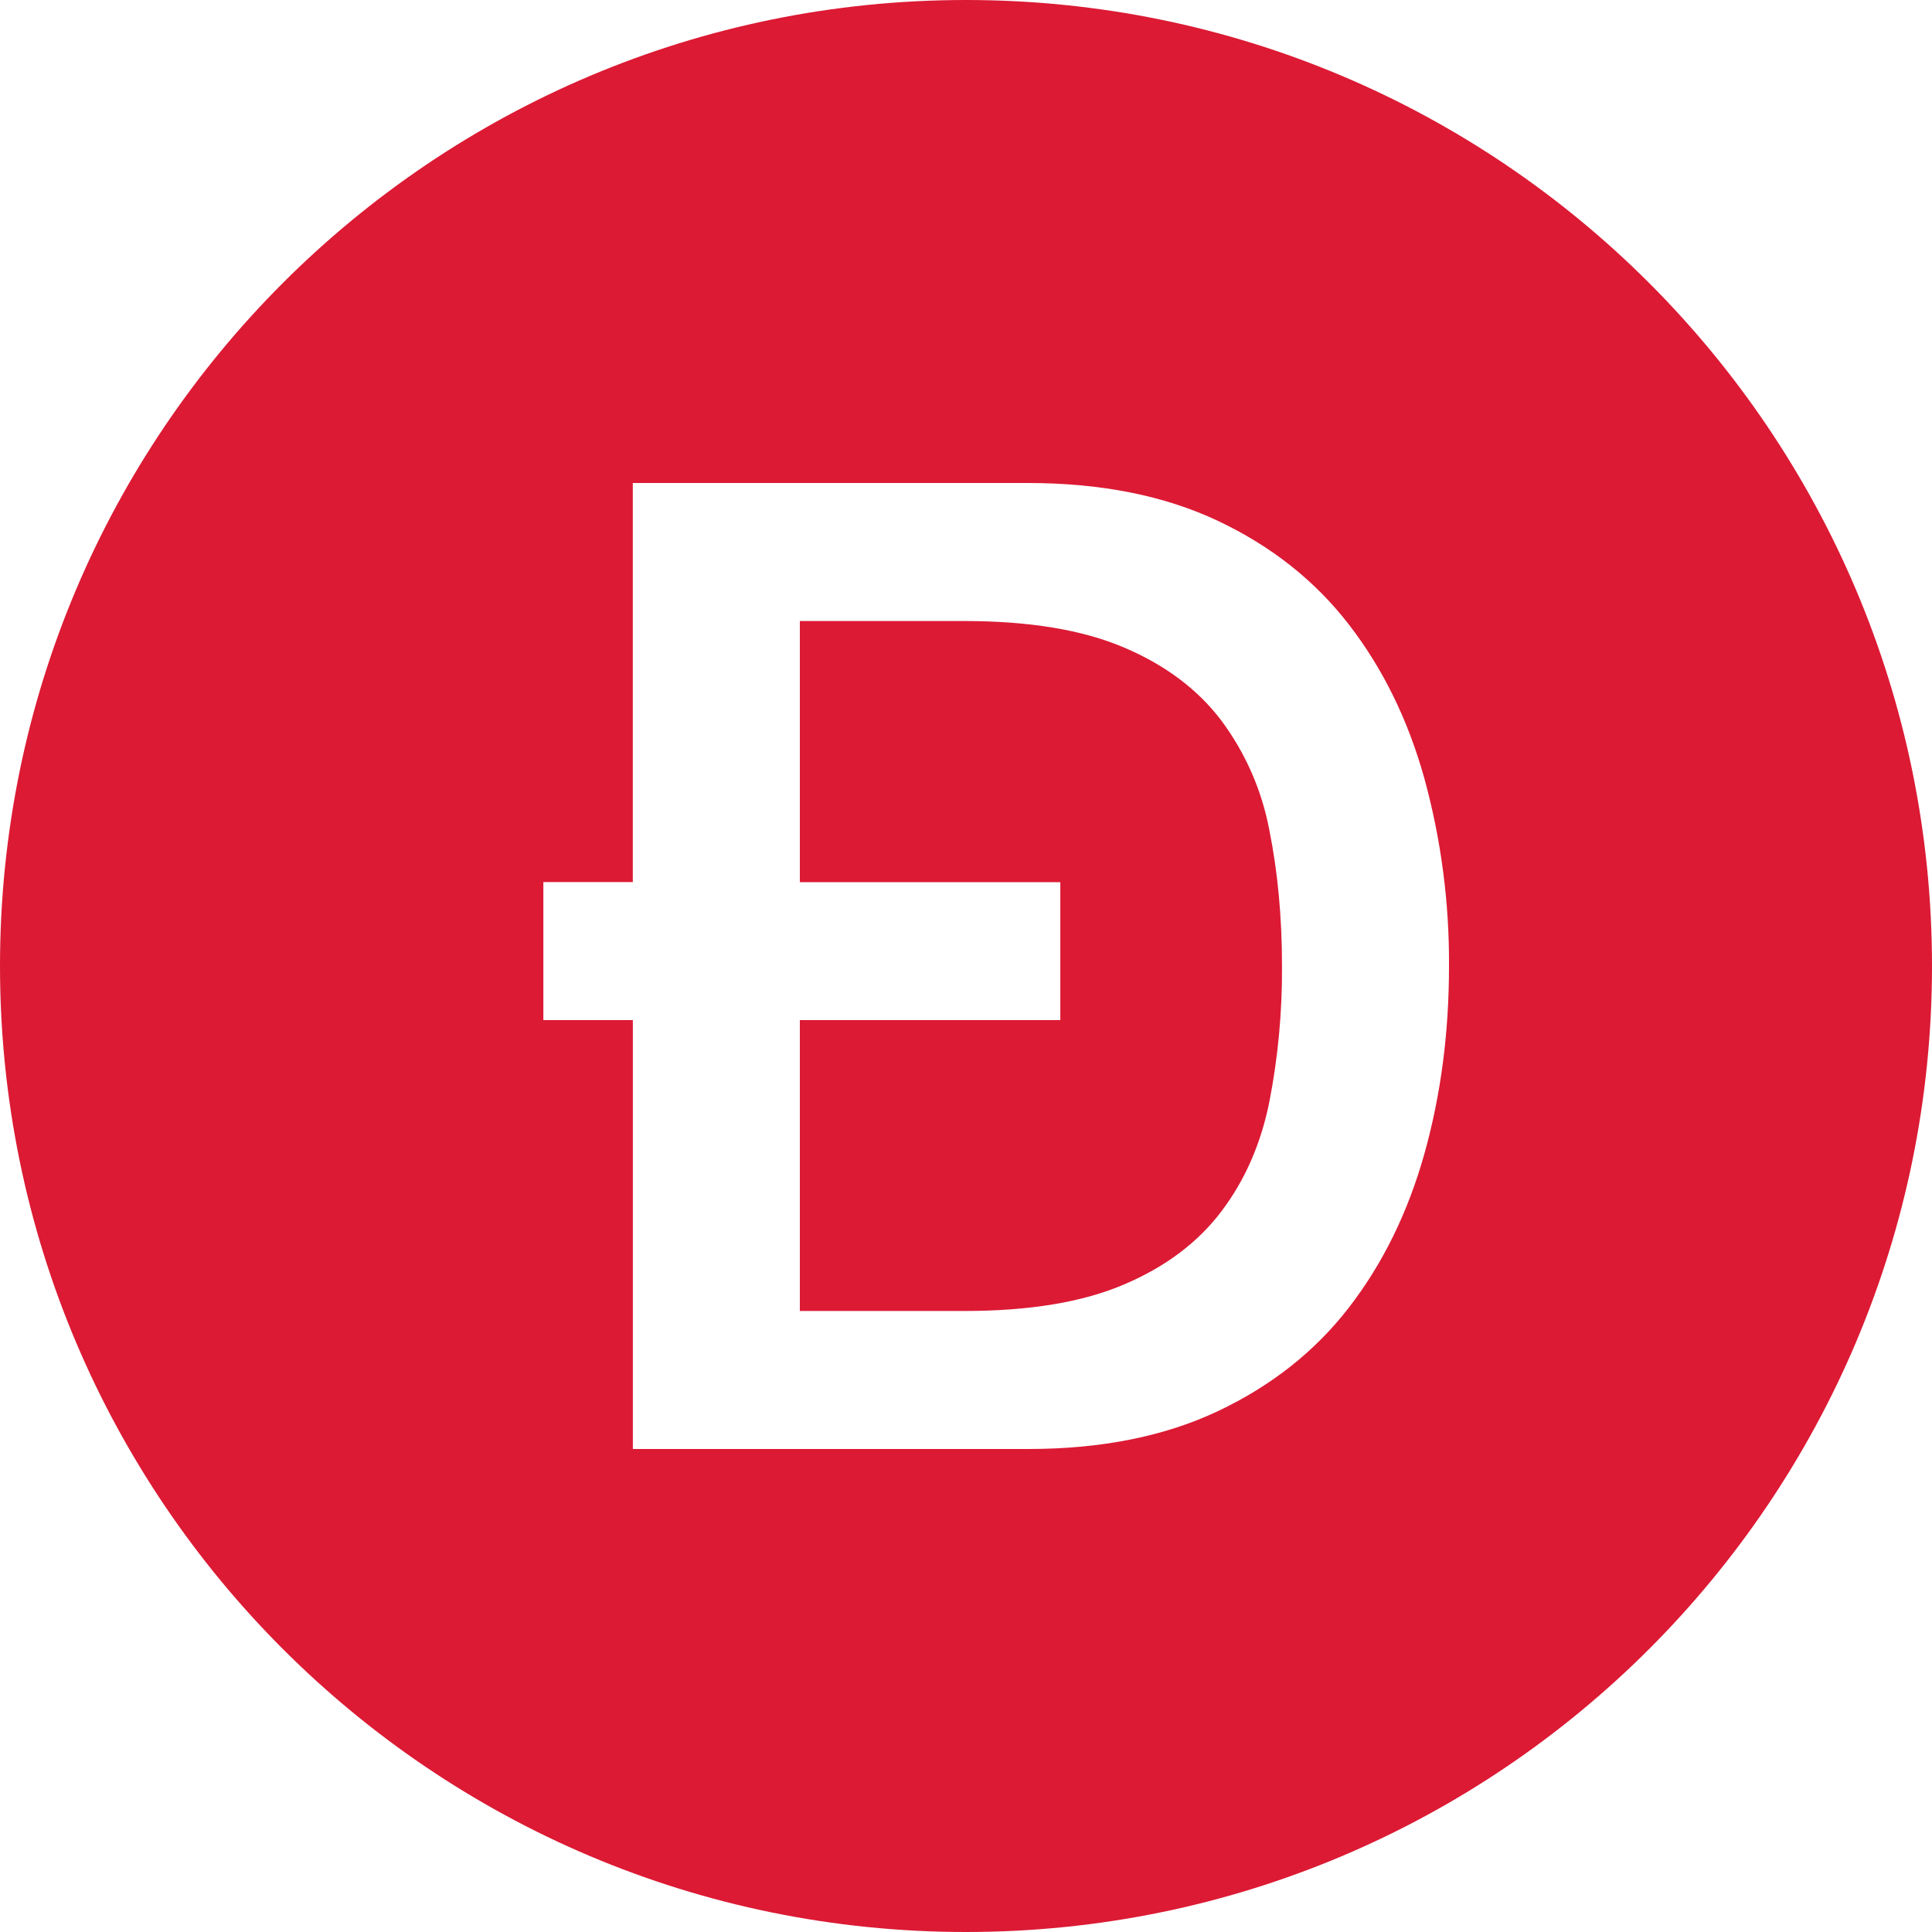 <svg width="50" height="50" viewBox="0 0 50 50" fill="none" xmlns="http://www.w3.org/2000/svg">
<path fill-rule="evenodd" clip-rule="evenodd" d="M25 50C11.192 50 0 38.808 0 25C0 11.192 11.192 0 25 0C38.808 0 50 11.192 50 25C50 38.808 38.808 50 25 50ZM16.378 26.4V37.5H26.611C28.502 37.5 30.138 37.173 31.52 36.52C32.903 35.866 34.032 34.973 34.908 33.841C35.783 32.709 36.434 31.385 36.861 29.867C37.288 28.349 37.501 26.727 37.5 25C37.51 23.356 37.295 21.718 36.859 20.133C36.434 18.616 35.783 17.292 34.906 16.159C34.031 15.027 32.903 14.134 31.52 13.48C30.137 12.828 28.5 12.501 26.609 12.5H16.377V22.828H14.062V26.4H16.378ZM20.7 22.83V16.072H24.952C26.634 16.072 28.011 16.299 29.083 16.755C30.155 17.209 30.996 17.839 31.606 18.645C32.231 19.484 32.657 20.454 32.85 21.481C33.069 22.567 33.178 23.74 33.178 25C33.186 26.181 33.076 27.36 32.85 28.519C32.631 29.605 32.217 30.55 31.606 31.355C30.995 32.161 30.154 32.791 29.083 33.245C28.011 33.702 26.634 33.929 24.952 33.928H20.7V26.4H27.441V22.83H20.7Z" fill="#DC1A34"/>
</svg>
